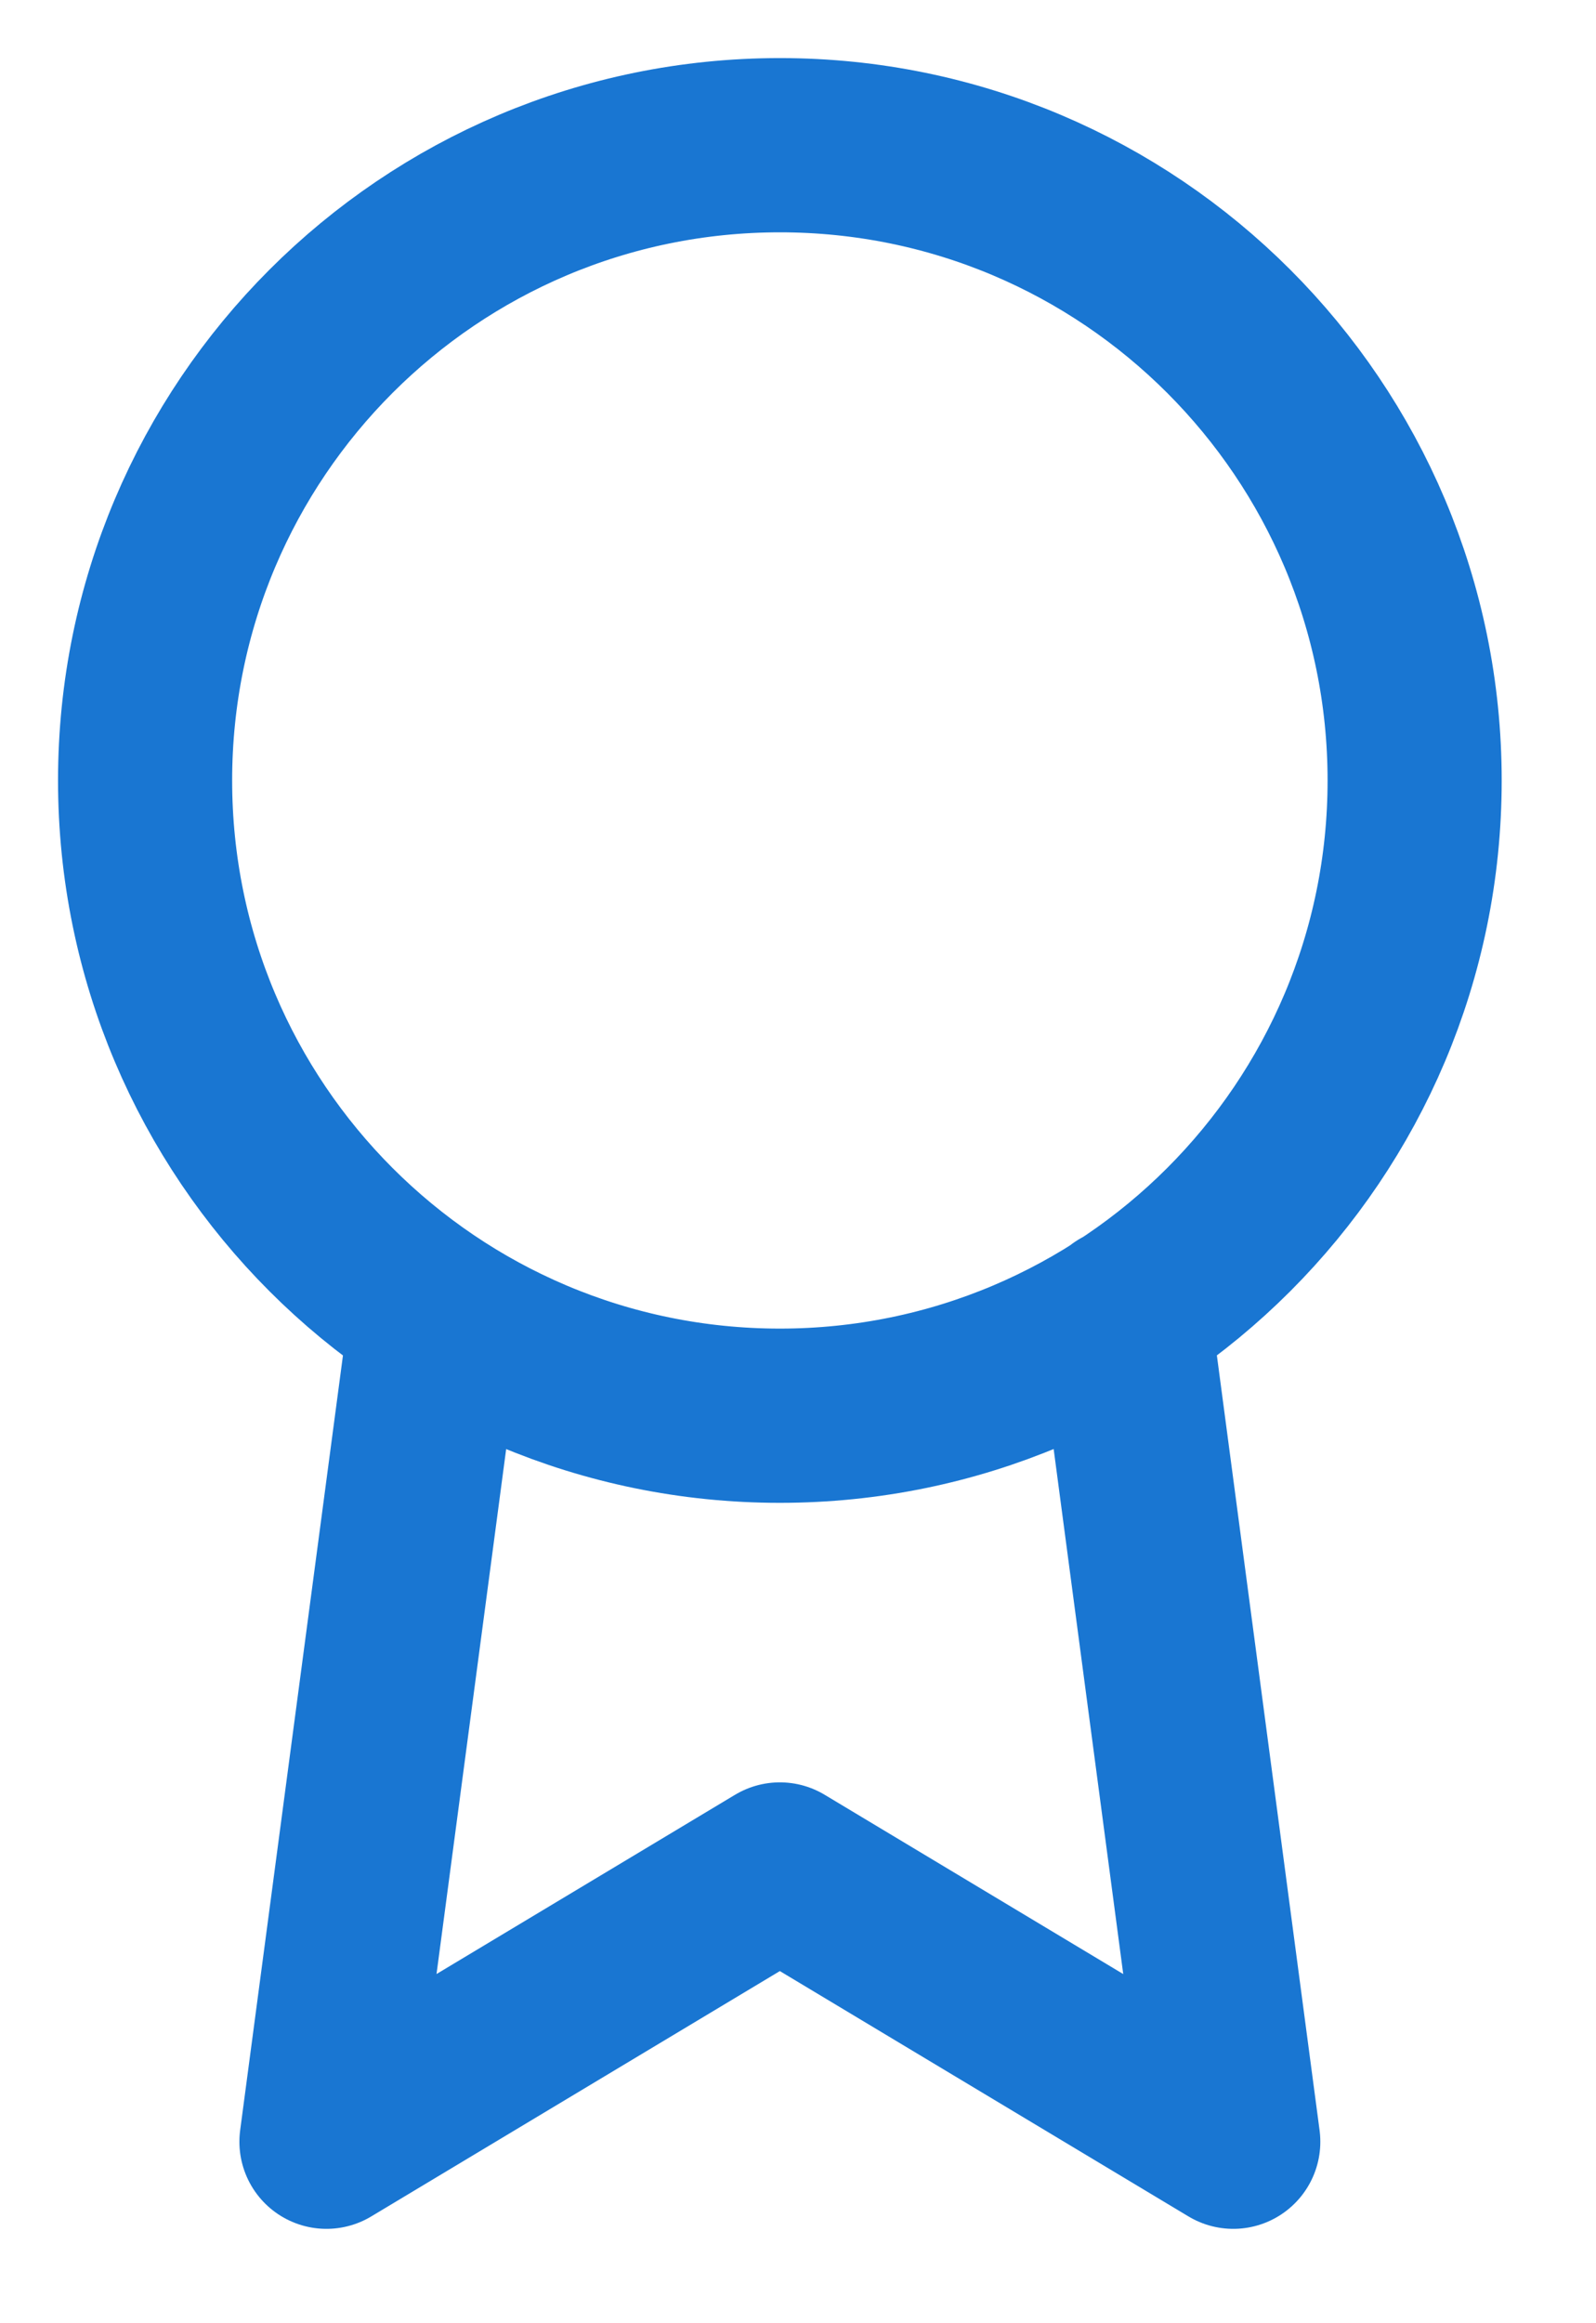 <?xml version="1.0" encoding="utf-8"?>
<svg xmlns="http://www.w3.org/2000/svg" fill="none" height="100%" overflow="visible" preserveAspectRatio="none" style="display: block;" viewBox="0 0 11 16" width="100%">
<path d="M3.006 9.056L2.25 14.75L5.375 12.875L8.5 14.75L7.744 9.05M9.75 5.375C9.75 7.791 7.791 9.75 5.375 9.75C2.959 9.75 1 7.791 1 5.375C1 2.959 2.959 1 5.375 1C7.791 1 9.75 2.959 9.75 5.375Z" id="Icon" stroke="#1976D2" stroke-linecap="round" stroke-linejoin="round" stroke-width="1.2"/>
</svg>